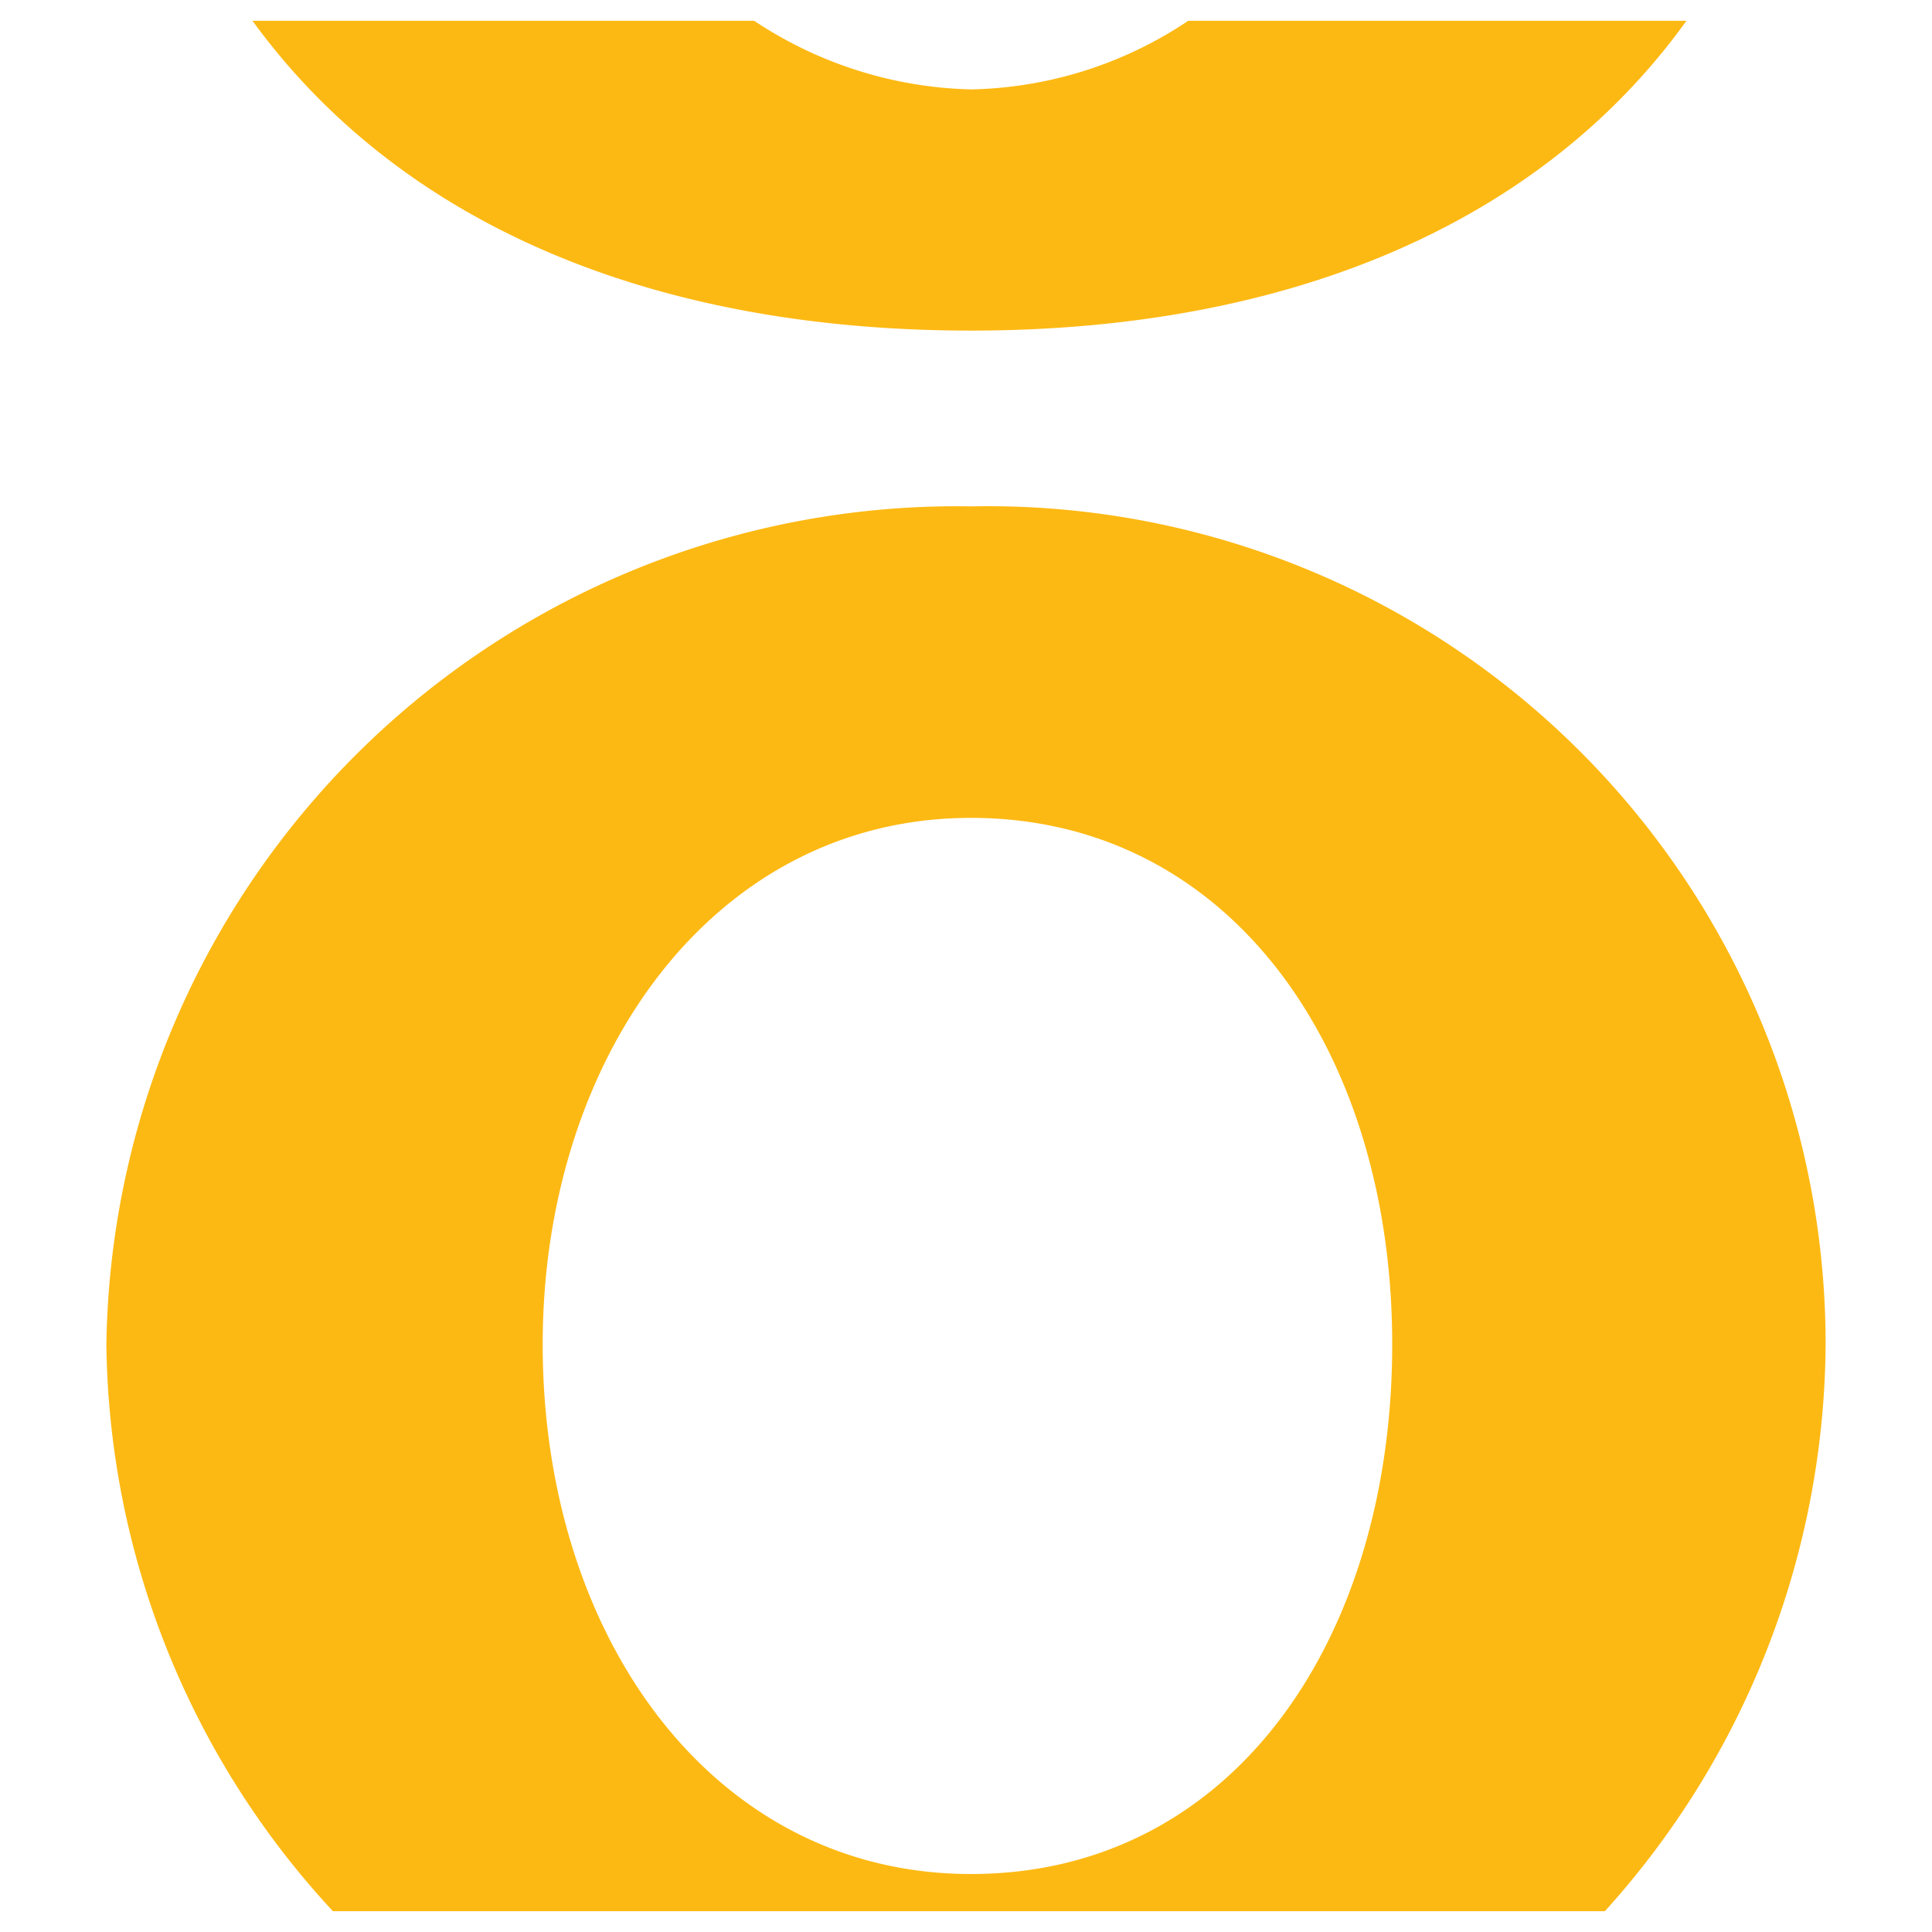 <svg xmlns:inkscape="http://www.inkscape.org/namespaces/inkscape" xmlns:sodipodi="http://sodipodi.sourceforge.net/DTD/sodipodi-0.dtd" xmlns="http://www.w3.org/2000/svg" xmlns:svg="http://www.w3.org/2000/svg" width="300" height="300" viewBox="0 0 79.375 79.375" id="svg5" inkscape:version="1.1.2 (b8e25be833, 2022-02-05)" sodipodi:docname="device.svg"><defs id="defs2"></defs><g inkscape:label="Layer 1" inkscape:groupmode="layer" id="layer1"><path class="cls-1" d="M 39.889,20.804 A 34.938,34.938 0 0 0 4.371,55.232 34.796,34.796 0 0 0 13.677,78.52 H 65.935 A 35.009,35.009 0 0 0 75.004,55.232 34.417,34.417 0 0 0 39.889,20.804 Z m 0,56.189 c -10.584,0 -17.593,-9.732 -17.593,-21.761 0,-11.768 7.009,-21.63 17.593,-21.63 10.584,0 17.309,9.471 17.309,21.63 0,12.159 -6.594,21.761 -17.309,21.761 z" id="path10" style="fill:#fdb913;stroke-width:0.265"></path><path class="cls-1" d="M 39.889,3.673 A 16.776,16.776 0 0 1 30.986,0.855 H 10.374 C 16.4,9.142 26.7,13.582 39.889,13.582 c 13.189,0 23.477,-4.487 29.397,-12.727 H 48.816 A 16.575,16.575 0 0 1 39.889,3.673 Z" id="path12" style="fill:#fdb913;stroke-width:0.265"></path></g></svg>